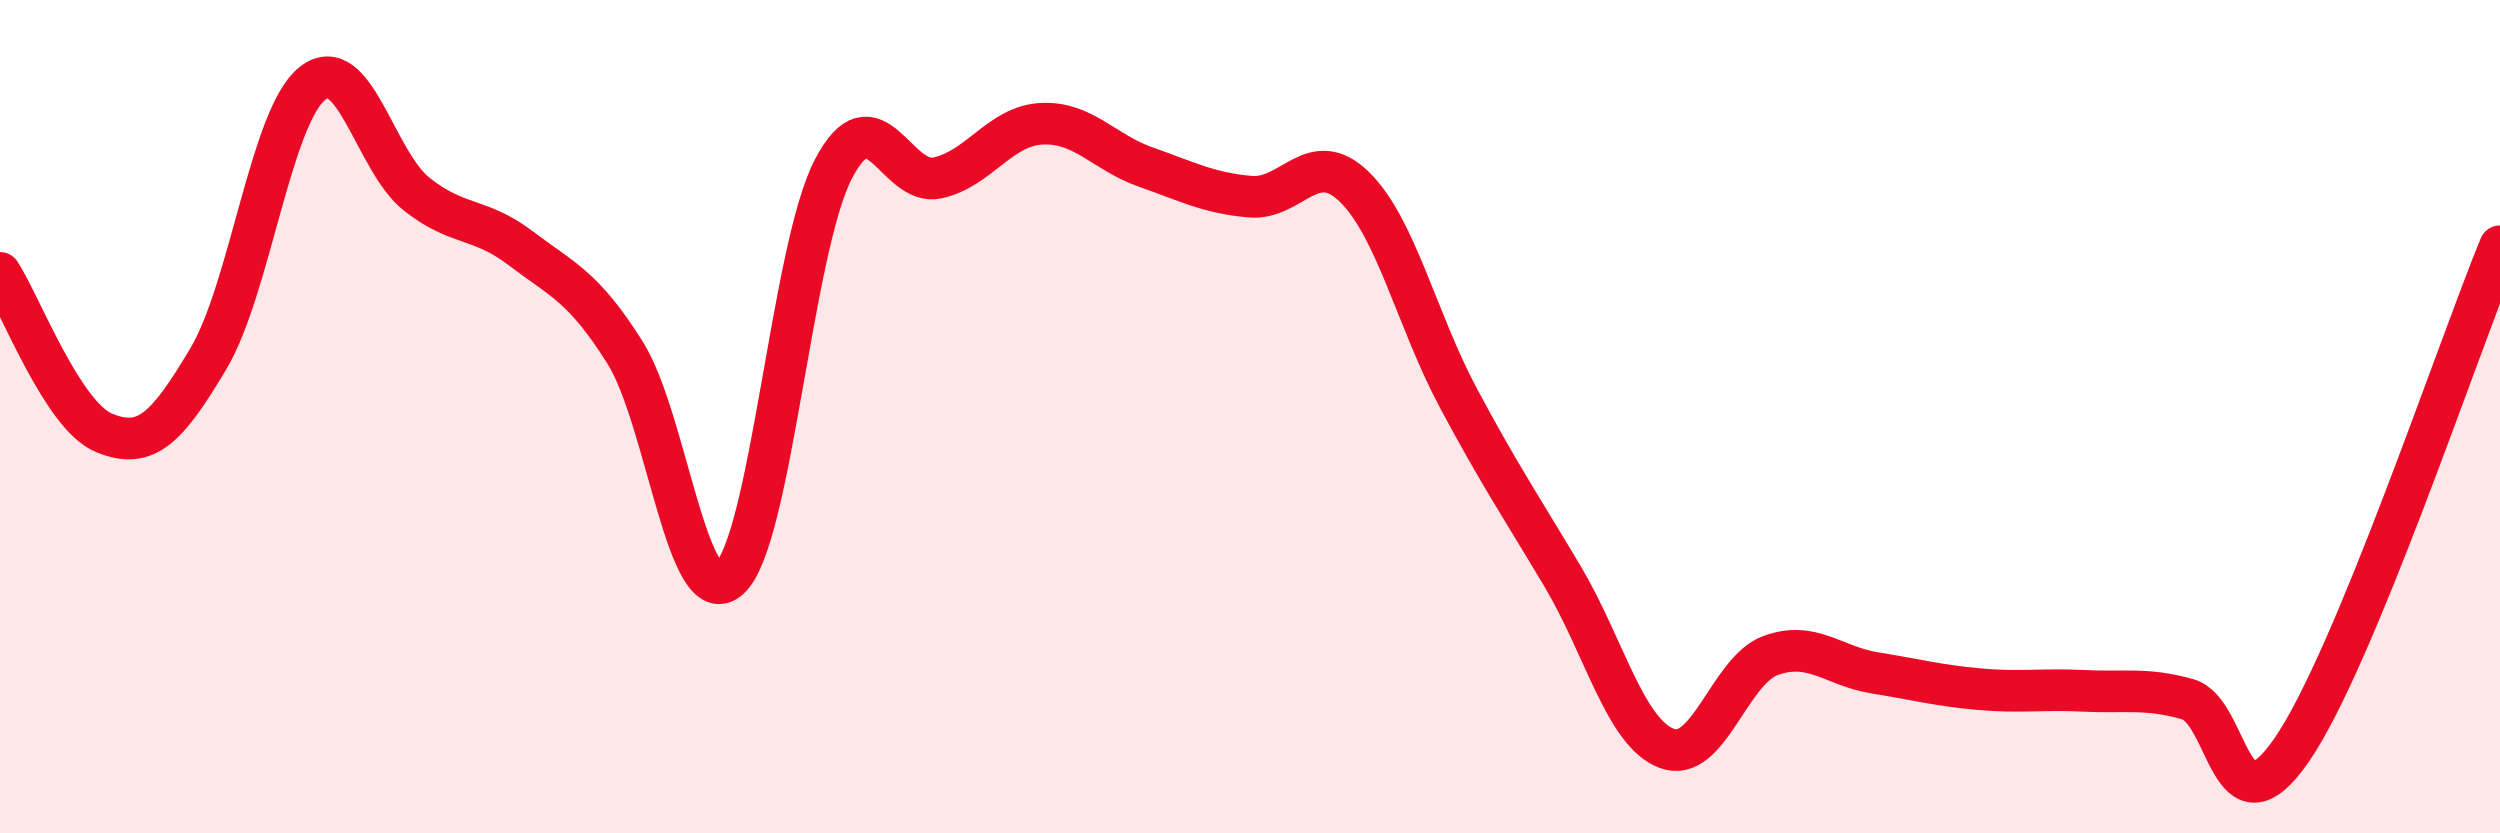 
    <svg width="60" height="20" viewBox="0 0 60 20" xmlns="http://www.w3.org/2000/svg">
      <path
        d="M 0,6.55 C 0.5,7.32 1.5,9.98 2.5,10.39 C 3.5,10.8 4,10.29 5,8.61 C 6,6.93 6.5,2.79 7.5,2 C 8.5,1.21 9,3.87 10,4.66 C 11,5.45 11.5,5.2 12.5,5.96 C 13.5,6.72 14,6.87 15,8.46 C 16,10.05 16.5,14.77 17.5,13.89 C 18.5,13.01 19,5.98 20,4.06 C 21,2.14 21.5,4.49 22.5,4.27 C 23.5,4.05 24,3.02 25,2.97 C 26,2.92 26.5,3.66 27.5,4.01 C 28.5,4.36 29,4.63 30,4.72 C 31,4.81 31.5,3.51 32.5,4.48 C 33.5,5.45 34,7.68 35,9.55 C 36,11.42 36.5,12.15 37.5,13.83 C 38.5,15.51 39,17.58 40,17.96 C 41,18.34 41.5,16.09 42.5,15.73 C 43.5,15.37 44,15.99 45,16.15 C 46,16.31 46.5,16.45 47.5,16.54 C 48.5,16.63 49,16.53 50,16.58 C 51,16.63 51.5,16.5 52.5,16.78 C 53.5,17.06 53.5,20.17 55,18 C 56.5,15.83 59,8.33 60,5.91L60 20L0 20Z"
        fill="#EB0A25"
        opacity="0.1"
        stroke-linecap="round"
        stroke-linejoin="round"
      />
      <path
        d="M 0,6.55 C 0.5,7.32 1.5,9.98 2.5,10.39 C 3.5,10.8 4,10.29 5,8.61 C 6,6.93 6.5,2.79 7.5,2 C 8.5,1.21 9,3.87 10,4.66 C 11,5.45 11.5,5.2 12.5,5.96 C 13.5,6.72 14,6.87 15,8.46 C 16,10.05 16.5,14.77 17.5,13.89 C 18.5,13.01 19,5.98 20,4.06 C 21,2.14 21.5,4.49 22.5,4.27 C 23.5,4.05 24,3.02 25,2.97 C 26,2.92 26.5,3.66 27.5,4.01 C 28.5,4.36 29,4.63 30,4.72 C 31,4.81 31.5,3.51 32.5,4.48 C 33.5,5.45 34,7.68 35,9.55 C 36,11.42 36.5,12.15 37.5,13.83 C 38.5,15.51 39,17.58 40,17.96 C 41,18.34 41.5,16.09 42.5,15.73 C 43.5,15.37 44,15.99 45,16.15 C 46,16.31 46.5,16.45 47.5,16.54 C 48.5,16.63 49,16.53 50,16.58 C 51,16.63 51.5,16.5 52.5,16.78 C 53.5,17.06 53.5,20.17 55,18 C 56.5,15.83 59,8.33 60,5.91"
        stroke="#EB0A25"
        stroke-width="1"
        fill="none"
        stroke-linecap="round"
        stroke-linejoin="round"
      />
    </svg>
  